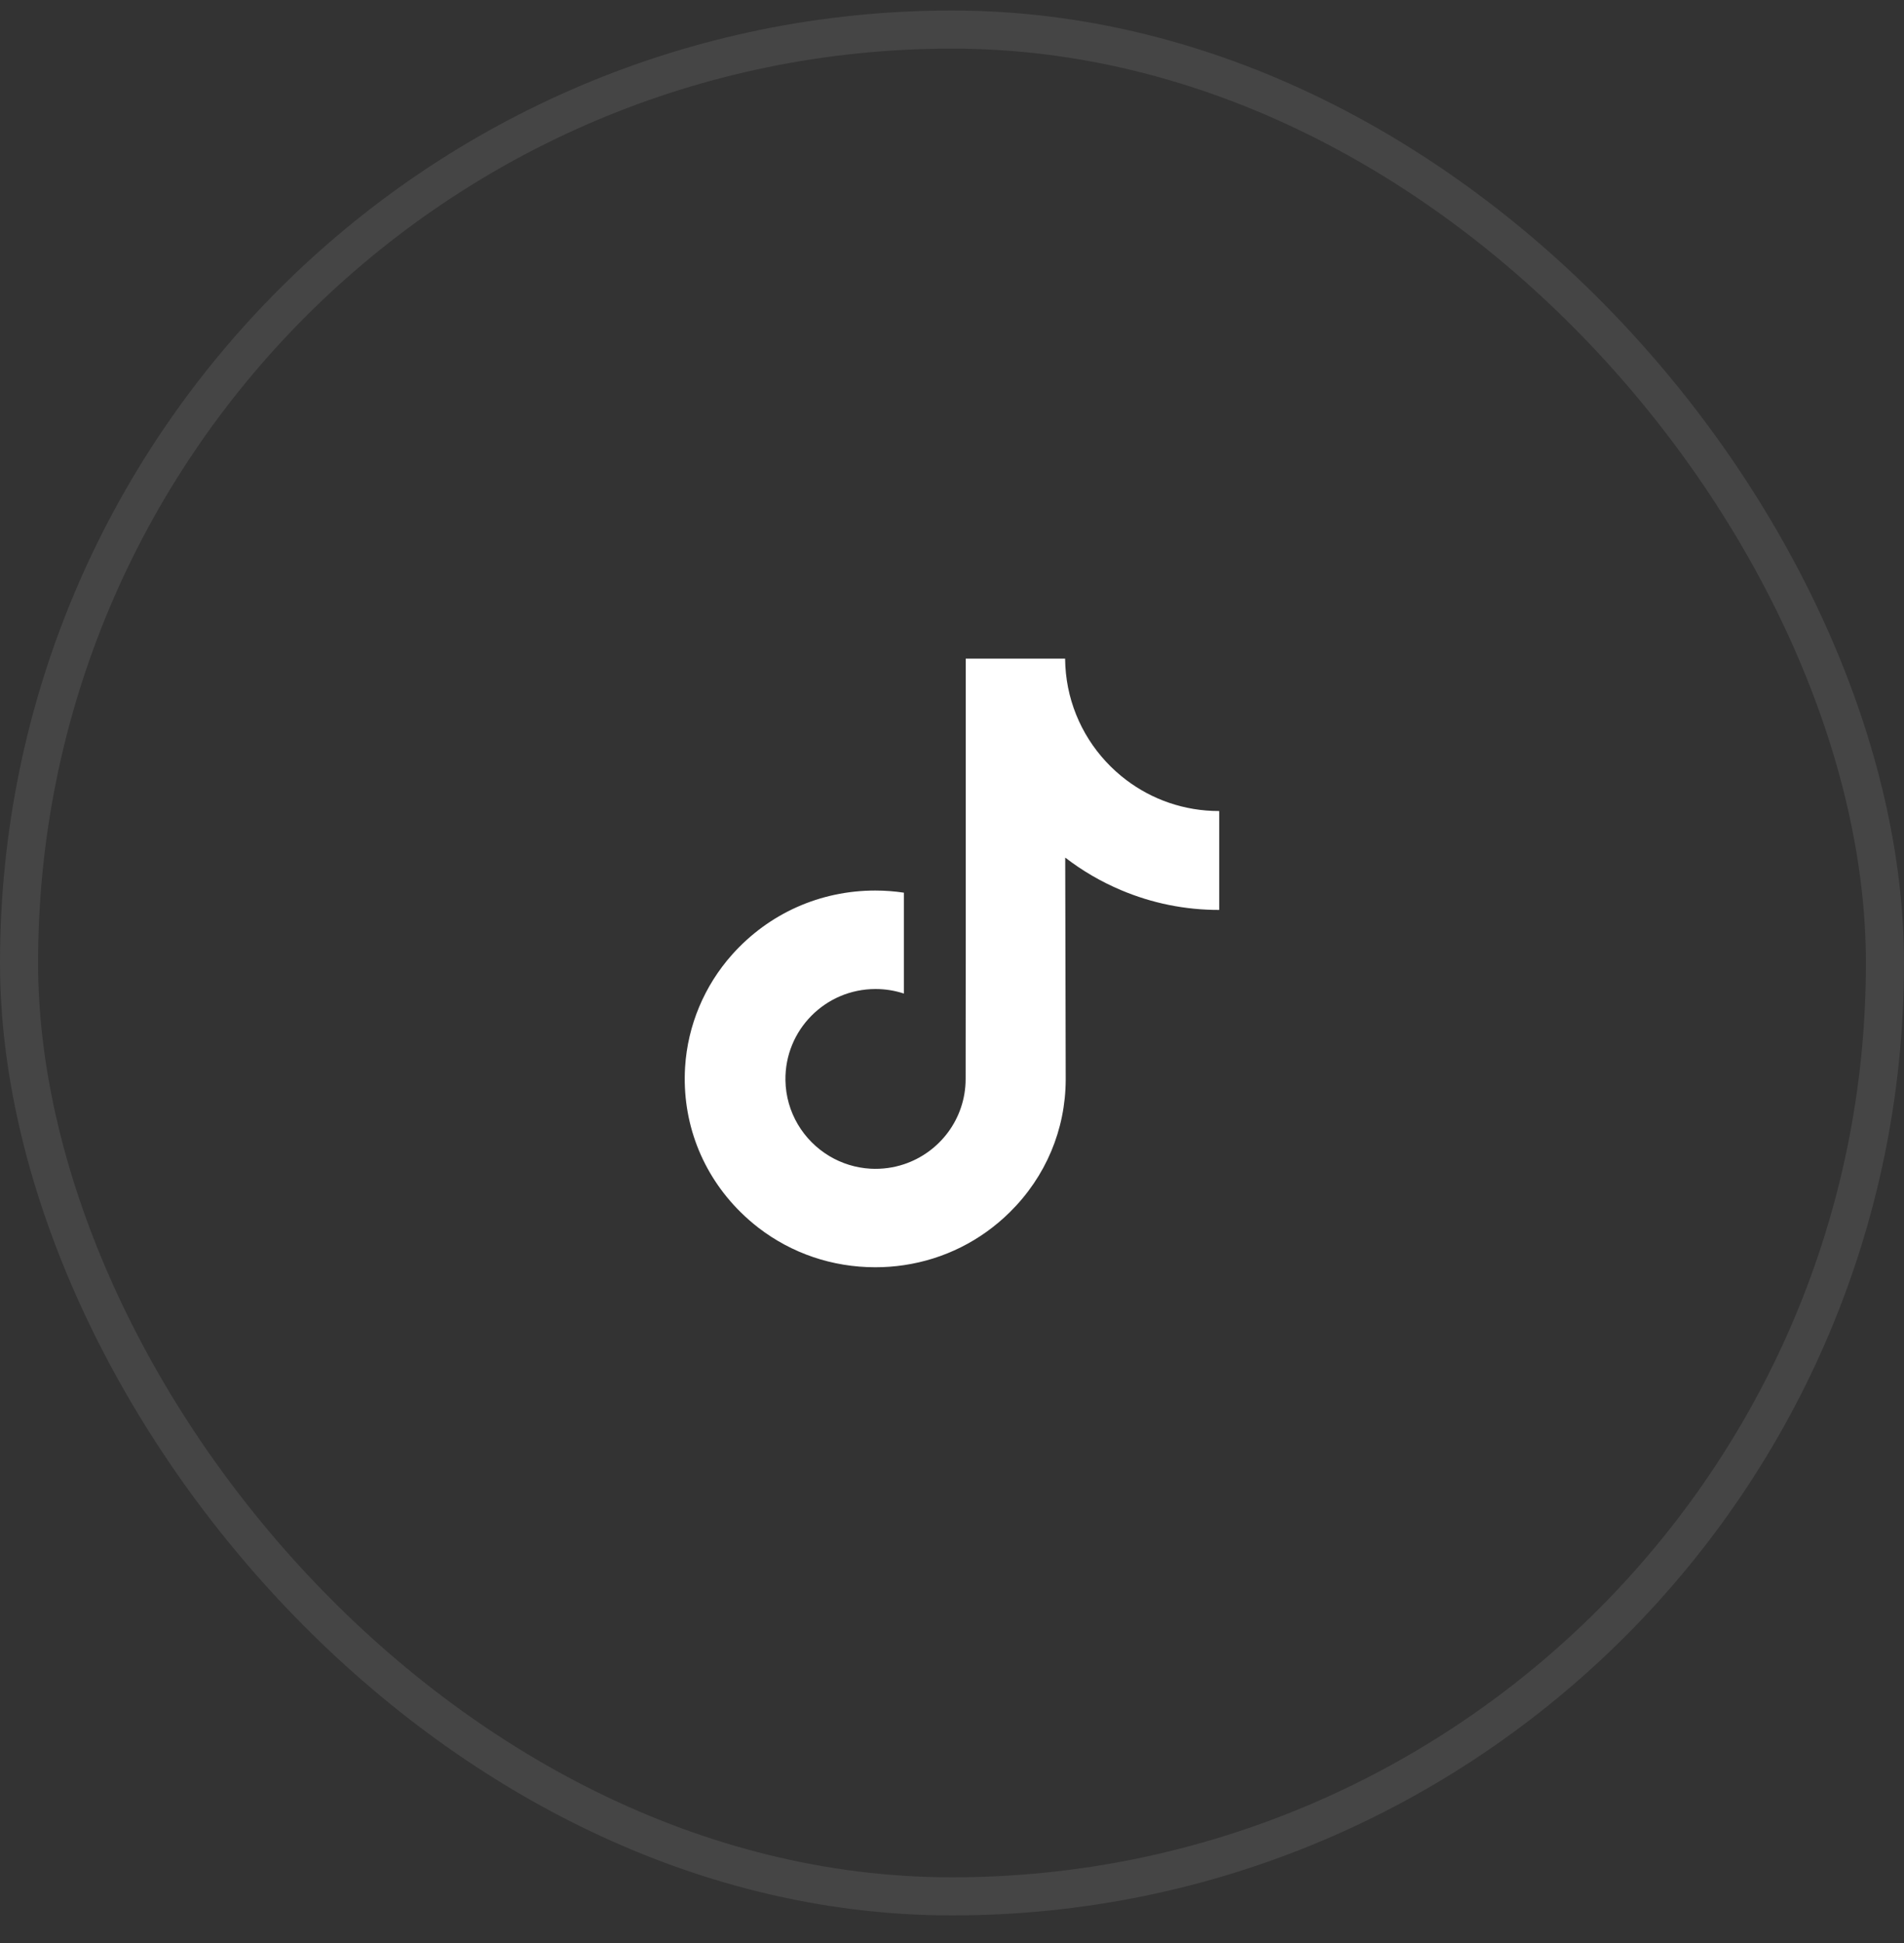 <svg width="50" height="51" viewBox="0 0 50 51" fill="none" xmlns="http://www.w3.org/2000/svg">
<rect x="0" y="0" width="50" height="51" fill="#333333" stroke="none"/>
<rect x="0.5" y="0.776" width="49" height="49" rx="24.5" stroke="#E8E8E8" stroke-opacity="0.1"/>
<g clip-path="url(#clip0_124_363)">
<path d="M32.01 21.288C31.097 21.288 30.254 20.986 29.578 20.475C28.802 19.89 28.244 19.032 28.047 18.043C27.999 17.799 27.973 17.547 27.97 17.288H25.361V24.416L25.358 28.32C25.358 29.363 24.679 30.248 23.736 30.56C23.463 30.65 23.168 30.693 22.86 30.676C22.468 30.654 22.1 30.536 21.78 30.345C21.1 29.938 20.639 29.2 20.626 28.355C20.607 27.036 21.673 25.96 22.992 25.96C23.253 25.96 23.503 26.002 23.736 26.079V24.131V23.431C23.49 23.394 23.238 23.375 22.984 23.375C21.541 23.375 20.191 23.975 19.226 25.056C18.497 25.873 18.059 26.915 17.991 28.008C17.903 29.444 18.428 30.808 19.447 31.815C19.597 31.963 19.754 32.1 19.918 32.227C20.792 32.899 21.86 33.263 22.984 33.263C23.238 33.263 23.49 33.245 23.736 33.208C24.787 33.053 25.756 32.572 26.521 31.815C27.462 30.886 27.981 29.653 27.986 28.34L27.973 22.51C28.422 22.856 28.912 23.142 29.438 23.364C30.256 23.71 31.124 23.885 32.017 23.884V21.99V21.288C32.018 21.288 32.011 21.288 32.01 21.288Z" fill="white"/>
</g>
<defs>
<clipPath id="clip0_124_363">
<rect width="16" height="16" fill="white" transform="translate(17 17.276)"/>
</clipPath>
</defs>
</svg>
